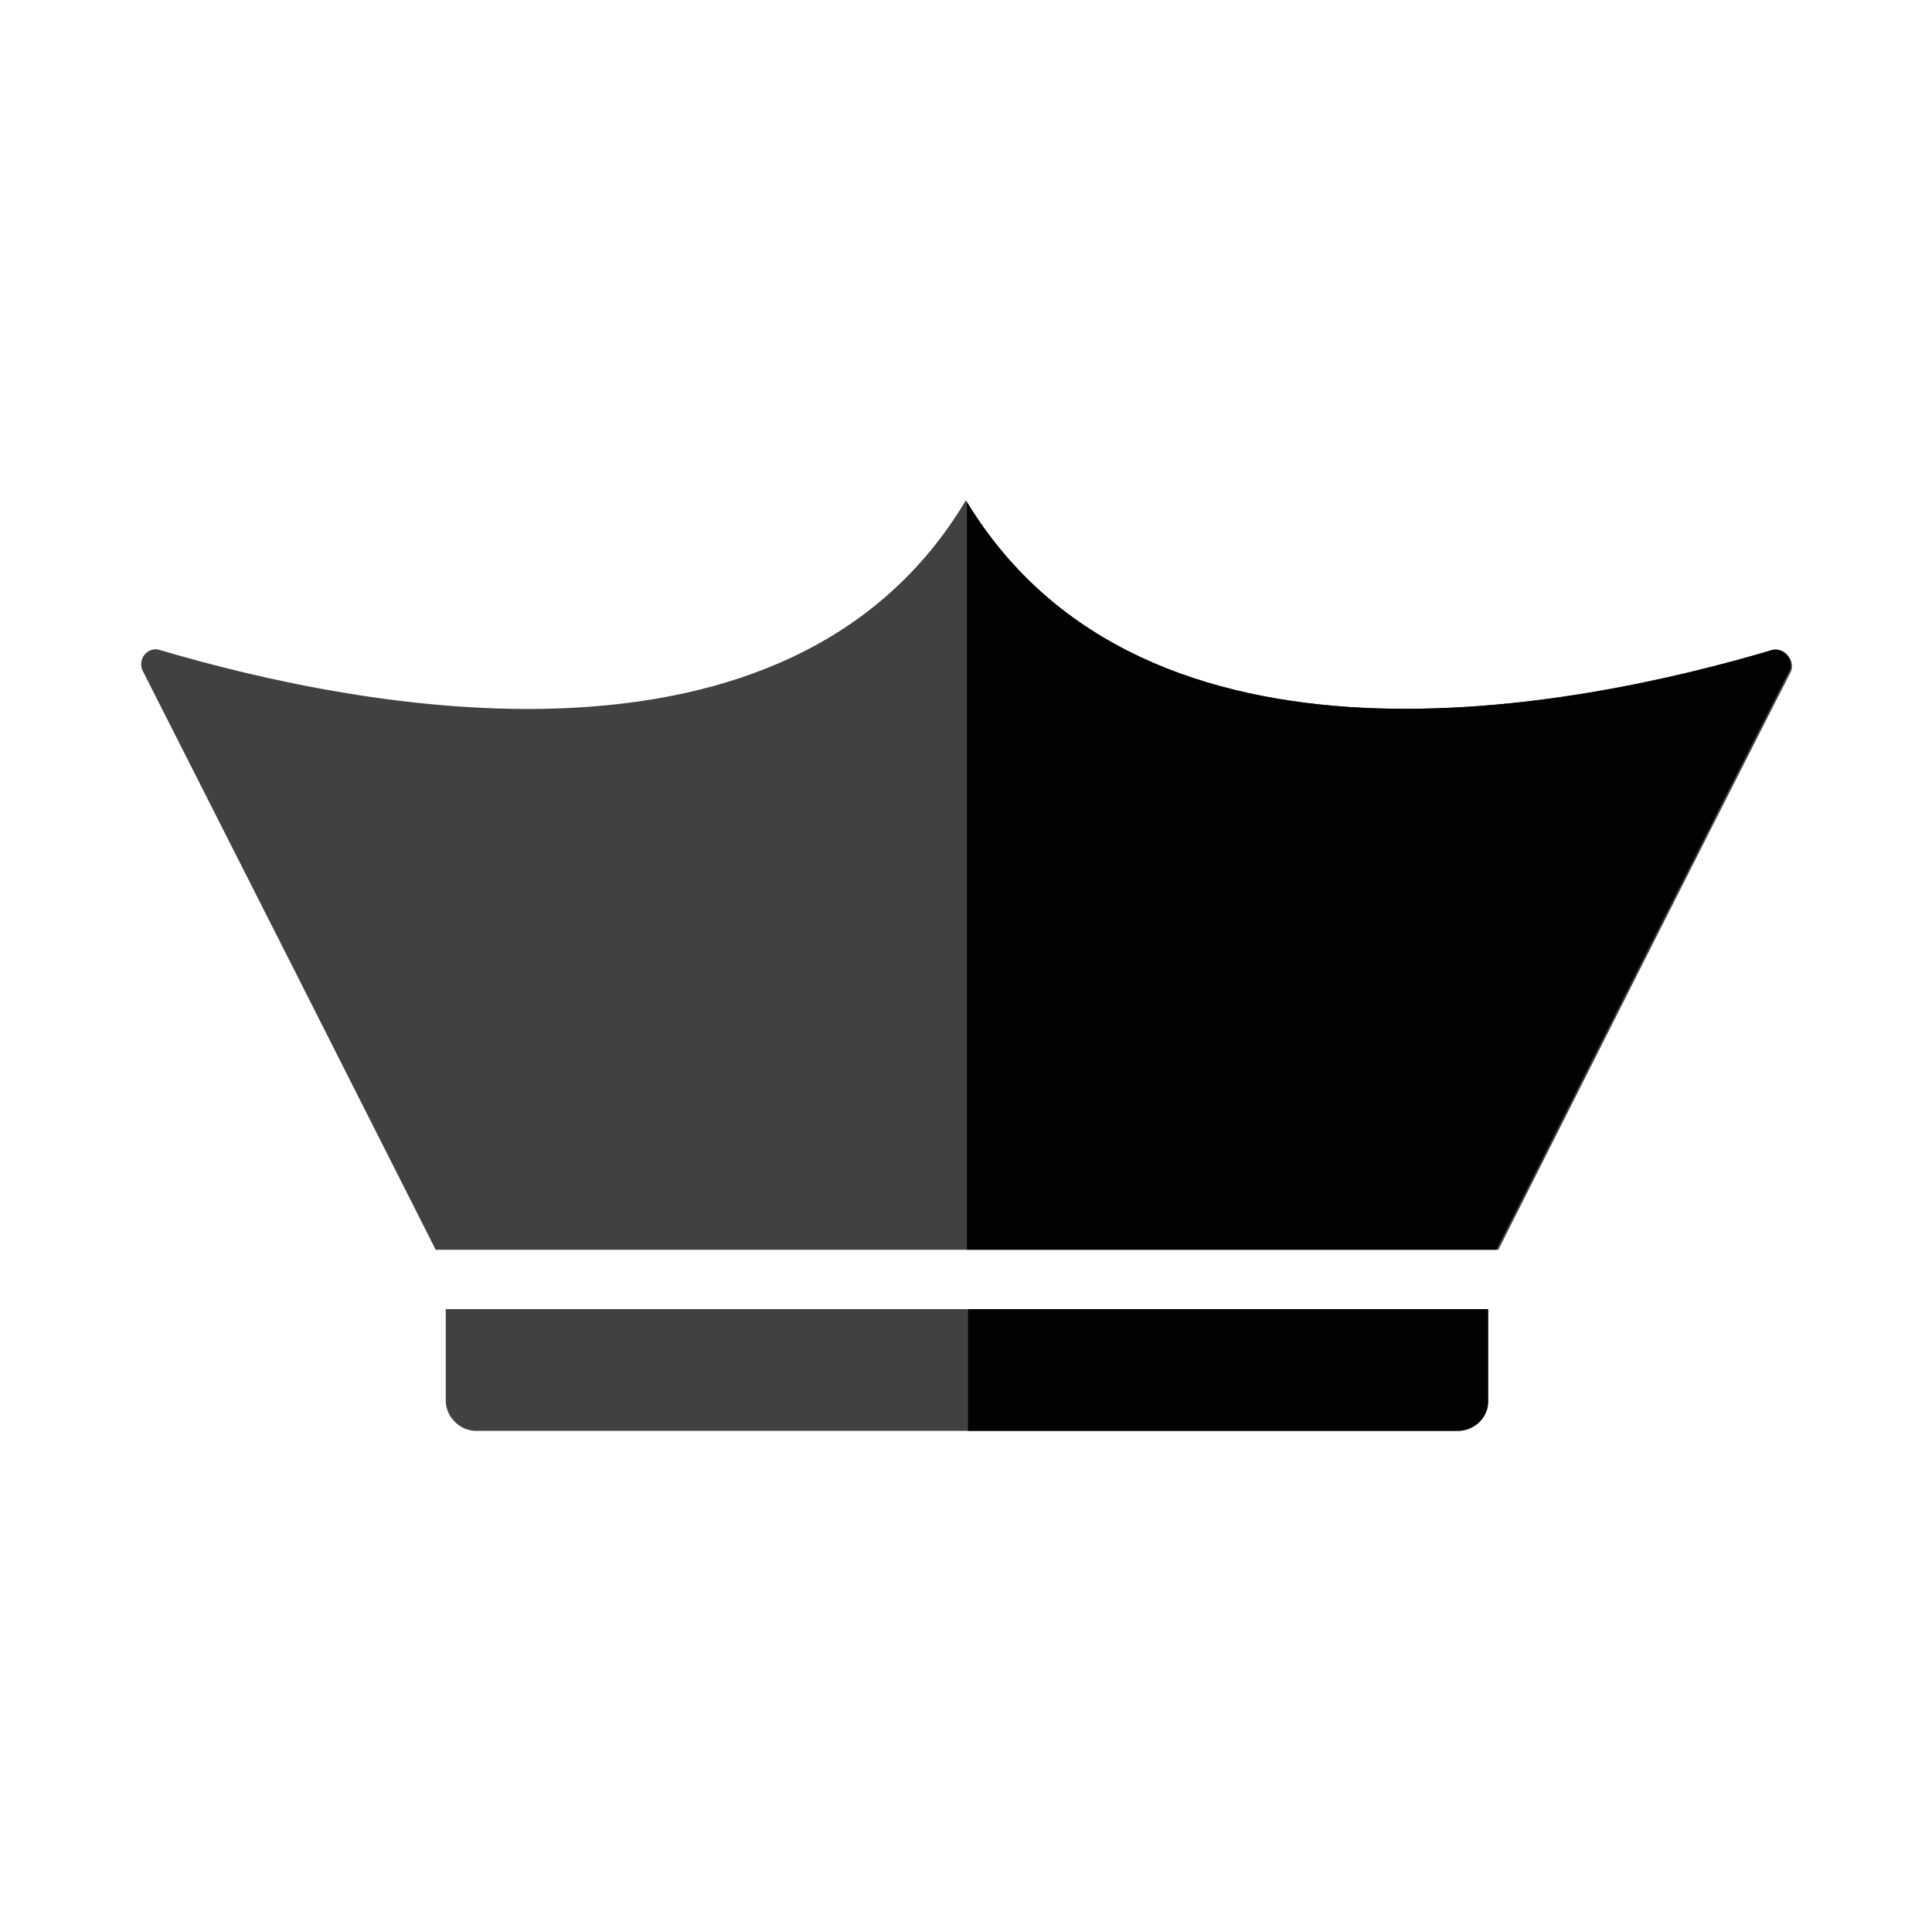 <?xml version="1.0" encoding="utf-8"?>
<!-- Generator: Adobe Illustrator 26.1.0, SVG Export Plug-In . SVG Version: 6.00 Build 0)  -->
<svg version="1.1" id="Calque_1" xmlns="http://www.w3.org/2000/svg" xmlns:xlink="http://www.w3.org/1999/xlink" x="0px" y="0px"
	 viewBox="0 0 192 192" style="enable-background:new 0 0 192 192;" xml:space="preserve">
<style type="text/css">
	.st0{opacity:0.75;}
	.st1{fill:#020203;}

	@media (prefers-color-scheme: dark) {
      .st0 {
        fill: white;
      }
	  .st1 {
        fill: #F8F8F8;
      }
    }

</style>
<g id="Calque_1_00000039854411467959492750000012600506921422294411_">
</g>
<g id="Mode_Isolation">
	<g>
		<g>
			<g class="st0">
				<path class="st1" d="M96.1,130.1L96.1,130.1H44.3v9.1c0,1.6,1.4,3,3,3h48.8l0,0h48.7c1.6,0,3-1.4,3-3v-9.1H96.1z"/>
				<path class="st1" d="M176.1,64.6c-19.5,5.8-62.3,14.4-80-14.7l0,0l0,0c0-0.1-0.1-0.1-0.1-0.2C78.5,79.1,35.5,70.4,15.9,64.6
					c-1.2-0.4-2.3,0.9-1.7,2.1c6.4,12.6,23.4,46.2,29.1,57.5h53l0,0h52.6c5.7-11.3,22.7-45,29.1-57.5
					C178.4,65.6,177.3,64.3,176.1,64.6z"/>
			</g>
		</g>
		<path class="st1" d="M147.8,130.1H96.2v12.1h48.7c1.6,0,3-1.3,3-2.9V130.1z"/>
		<path class="st1" d="M176.1,64.6c-19.5,5.8-62.3,14.4-80-14.7v74.3h52.6c5.7-11.3,22.7-45,29.1-57.5
			C178.4,65.6,177.3,64.3,176.1,64.6"/>
	</g>
</g>
</svg>
